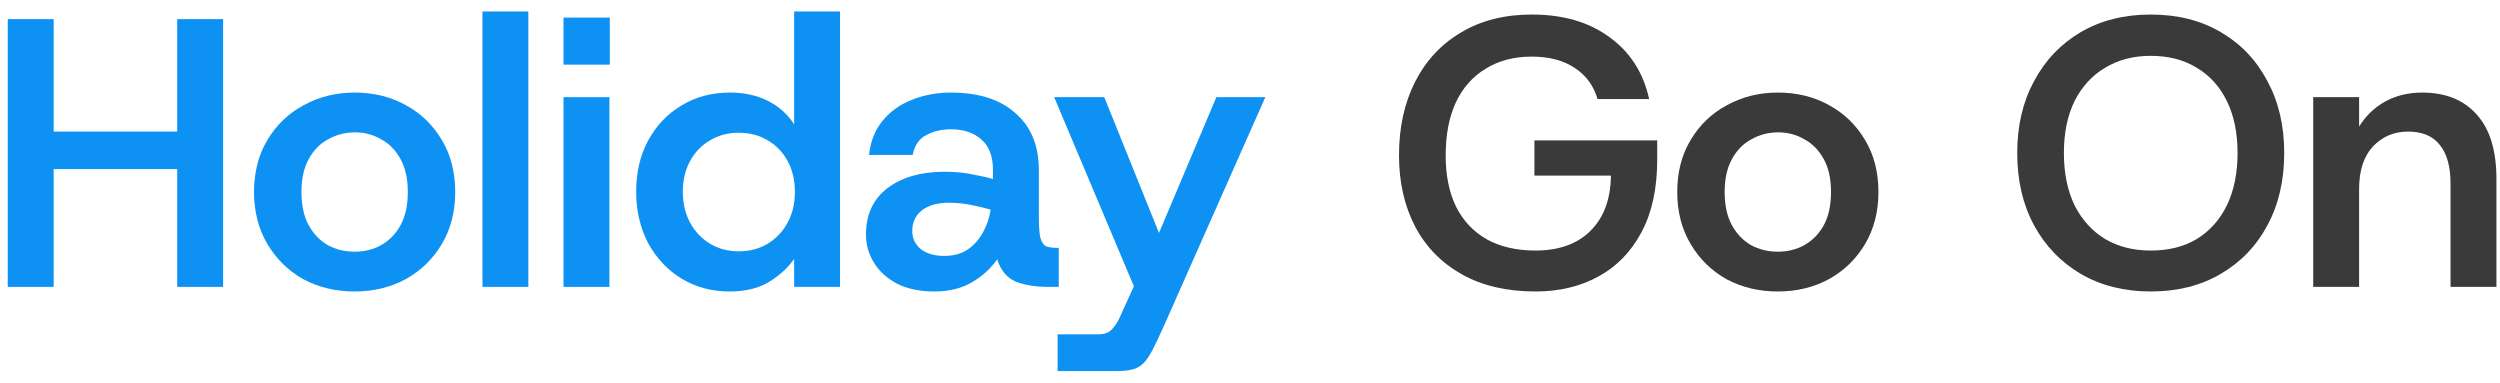 <svg width="183" height="28" viewBox="0 0 183 28" fill="none" xmlns="http://www.w3.org/2000/svg">
<path d="M12.972 21V1.4H16.332V21H12.972ZM0.568 21V1.4H3.928V21H0.568ZM3.424 12.376V9.632H13.588V12.376H3.424Z" fill="#0D92F4"/>
<path d="M25.959 21.336C24.577 21.336 23.327 21.037 22.207 20.44C21.105 19.824 20.228 18.965 19.575 17.864C18.921 16.763 18.595 15.493 18.595 14.056C18.595 12.6 18.921 11.331 19.575 10.248C20.228 9.147 21.115 8.297 22.235 7.7C23.355 7.084 24.596 6.776 25.959 6.776C27.359 6.776 28.609 7.084 29.711 7.7C30.812 8.297 31.689 9.147 32.343 10.248C32.996 11.331 33.323 12.6 33.323 14.056C33.323 15.493 32.996 16.763 32.343 17.864C31.689 18.965 30.803 19.824 29.683 20.44C28.581 21.037 27.34 21.336 25.959 21.336ZM25.959 18.424C26.668 18.424 27.312 18.265 27.891 17.948C28.488 17.612 28.964 17.127 29.319 16.492C29.673 15.839 29.851 15.027 29.851 14.056C29.851 13.085 29.673 12.283 29.319 11.648C28.964 10.995 28.488 10.509 27.891 10.192C27.312 9.856 26.677 9.688 25.987 9.688C25.277 9.688 24.624 9.856 24.027 10.192C23.429 10.509 22.953 10.995 22.599 11.648C22.244 12.283 22.067 13.085 22.067 14.056C22.067 15.027 22.244 15.839 22.599 16.492C22.953 17.127 23.42 17.612 23.999 17.948C24.596 18.265 25.249 18.424 25.959 18.424Z" fill="#0D92F4"/>
<path d="M35.316 21V0.84H38.675V21H35.316Z" fill="#0D92F4"/>
<path d="M41.249 21V7.112H44.609V21H41.249ZM41.249 4.732V1.288H44.637V4.732H41.249Z" fill="#0D92F4"/>
<path d="M53.399 21.336C52.092 21.336 50.916 21.019 49.871 20.384C48.844 19.749 48.032 18.881 47.435 17.78C46.856 16.66 46.567 15.409 46.567 14.028C46.567 12.628 46.856 11.387 47.435 10.304C48.032 9.203 48.844 8.344 49.871 7.728C50.916 7.093 52.101 6.776 53.427 6.776C54.491 6.776 55.424 6.981 56.227 7.392C57.029 7.803 57.664 8.372 58.131 9.1V0.84H61.491V21H58.131V18.956C57.701 19.572 57.104 20.123 56.339 20.608C55.573 21.093 54.593 21.336 53.399 21.336ZM54.071 18.396C54.873 18.396 55.583 18.209 56.199 17.836C56.815 17.463 57.3 16.949 57.655 16.296C58.009 15.643 58.187 14.896 58.187 14.056C58.187 13.197 58.009 12.441 57.655 11.788C57.3 11.135 56.815 10.631 56.199 10.276C55.583 9.903 54.873 9.716 54.071 9.716C53.287 9.716 52.587 9.903 51.971 10.276C51.355 10.631 50.869 11.135 50.515 11.788C50.16 12.441 49.983 13.188 49.983 14.028C49.983 14.887 50.16 15.643 50.515 16.296C50.869 16.949 51.355 17.463 51.971 17.836C52.587 18.209 53.287 18.396 54.071 18.396Z" fill="#0D92F4"/>
<path d="M68.401 21.336C67.337 21.336 66.432 21.149 65.685 20.776C64.938 20.384 64.369 19.871 63.977 19.236C63.585 18.601 63.389 17.911 63.389 17.164C63.389 15.708 63.912 14.579 64.957 13.776C66.021 12.973 67.412 12.572 69.129 12.572C69.913 12.572 70.604 12.637 71.201 12.768C71.817 12.88 72.312 12.992 72.685 13.104V12.46C72.685 11.433 72.396 10.677 71.817 10.192C71.257 9.707 70.52 9.464 69.605 9.464C68.933 9.464 68.336 9.604 67.813 9.884C67.29 10.145 66.954 10.631 66.805 11.34H63.613C63.725 10.332 64.061 9.492 64.621 8.82C65.181 8.148 65.89 7.644 66.749 7.308C67.626 6.953 68.578 6.776 69.605 6.776C71.64 6.776 73.217 7.28 74.337 8.288C75.476 9.277 76.045 10.668 76.045 12.46V15.848C76.045 16.557 76.082 17.08 76.157 17.416C76.25 17.733 76.39 17.939 76.577 18.032C76.782 18.107 77.044 18.144 77.361 18.144H77.501V21H76.745C75.793 21 74.99 20.869 74.337 20.608C73.702 20.328 73.254 19.787 72.993 18.984C72.526 19.656 71.91 20.216 71.145 20.664C70.38 21.112 69.465 21.336 68.401 21.336ZM69.129 18.732C69.782 18.732 70.342 18.583 70.809 18.284C71.276 17.967 71.649 17.556 71.929 17.052C72.228 16.529 72.424 15.96 72.517 15.344C72.125 15.232 71.658 15.12 71.117 15.008C70.576 14.896 70.025 14.84 69.465 14.84C68.625 14.84 67.962 15.027 67.477 15.4C67.01 15.773 66.777 16.277 66.777 16.912C66.777 17.435 66.982 17.873 67.393 18.228C67.822 18.564 68.401 18.732 69.129 18.732Z" fill="#0D92F4"/>
<path d="M77.418 27.16V24.472H80.358C80.638 24.472 80.862 24.435 81.03 24.36C81.216 24.285 81.394 24.136 81.562 23.912C81.748 23.688 81.944 23.324 82.15 22.82L83.438 19.992L83.242 21.532L77.166 7.112H80.834L84.838 17.052L89.038 7.112H92.622L85.174 23.912C84.856 24.621 84.586 25.191 84.362 25.62C84.138 26.049 83.914 26.376 83.69 26.6C83.466 26.824 83.195 26.973 82.878 27.048C82.579 27.123 82.206 27.16 81.758 27.16H77.418Z" fill="#0D92F4"/>
<path d="M112.403 21.336C110.294 21.336 108.493 20.916 106.999 20.076C105.506 19.236 104.367 18.069 103.583 16.576C102.799 15.064 102.407 13.328 102.407 11.368C102.407 9.333 102.799 7.541 103.583 5.992C104.367 4.443 105.487 3.239 106.943 2.38C108.399 1.503 110.126 1.064 112.123 1.064C114.419 1.064 116.314 1.615 117.807 2.716C119.319 3.799 120.29 5.311 120.719 7.252H116.939C116.659 6.281 116.109 5.525 115.287 4.984C114.466 4.424 113.411 4.144 112.123 4.144C110.817 4.144 109.687 4.443 108.735 5.04C107.783 5.619 107.055 6.449 106.551 7.532C106.066 8.596 105.823 9.884 105.823 11.396C105.823 12.833 106.075 14.075 106.579 15.12C107.102 16.165 107.858 16.968 108.847 17.528C109.837 18.069 111.022 18.34 112.403 18.34C114.102 18.34 115.437 17.864 116.407 16.912C117.397 15.941 117.901 14.588 117.919 12.852H112.319V10.276H121.307V11.704C121.307 13.795 120.925 15.559 120.159 16.996C119.394 18.433 118.339 19.516 116.995 20.244C115.67 20.972 114.139 21.336 112.403 21.336Z" fill="#3A3A3A"/>
<path d="M130.138 21.336C128.757 21.336 127.506 21.037 126.386 20.44C125.285 19.824 124.408 18.965 123.754 17.864C123.101 16.763 122.774 15.493 122.774 14.056C122.774 12.6 123.101 11.331 123.754 10.248C124.408 9.147 125.294 8.297 126.414 7.7C127.534 7.084 128.776 6.776 130.138 6.776C131.538 6.776 132.789 7.084 133.89 7.7C134.992 8.297 135.869 9.147 136.522 10.248C137.176 11.331 137.502 12.6 137.502 14.056C137.502 15.493 137.176 16.763 136.522 17.864C135.869 18.965 134.982 19.824 133.862 20.44C132.761 21.037 131.52 21.336 130.138 21.336ZM130.138 18.424C130.848 18.424 131.492 18.265 132.07 17.948C132.668 17.612 133.144 17.127 133.498 16.492C133.853 15.839 134.03 15.027 134.03 14.056C134.03 13.085 133.853 12.283 133.498 11.648C133.144 10.995 132.668 10.509 132.07 10.192C131.492 9.856 130.857 9.688 130.166 9.688C129.457 9.688 128.804 9.856 128.206 10.192C127.609 10.509 127.133 10.995 126.778 11.648C126.424 12.283 126.246 13.085 126.246 14.056C126.246 15.027 126.424 15.839 126.778 16.492C127.133 17.127 127.6 17.612 128.178 17.948C128.776 18.265 129.429 18.424 130.138 18.424Z" fill="#3A3A3A"/>
<path d="M157.433 21.336C155.492 21.336 153.784 20.907 152.309 20.048C150.853 19.189 149.714 18.004 148.893 16.492C148.072 14.98 147.661 13.216 147.661 11.2C147.661 9.203 148.072 7.448 148.893 5.936C149.714 4.405 150.853 3.211 152.309 2.352C153.784 1.493 155.492 1.064 157.433 1.064C159.393 1.064 161.101 1.493 162.557 2.352C164.032 3.211 165.17 4.405 165.973 5.936C166.794 7.448 167.205 9.203 167.205 11.2C167.205 13.216 166.794 14.98 165.973 16.492C165.17 18.004 164.032 19.189 162.557 20.048C161.101 20.907 159.393 21.336 157.433 21.336ZM157.433 18.34C158.74 18.34 159.86 18.06 160.793 17.5C161.745 16.921 162.482 16.1 163.005 15.036C163.528 13.953 163.789 12.675 163.789 11.2C163.789 9.725 163.528 8.456 163.005 7.392C162.482 6.328 161.745 5.516 160.793 4.956C159.86 4.377 158.74 4.088 157.433 4.088C156.164 4.088 155.053 4.377 154.101 4.956C153.149 5.516 152.402 6.328 151.861 7.392C151.338 8.456 151.077 9.725 151.077 11.2C151.077 12.675 151.338 13.953 151.861 15.036C152.402 16.1 153.149 16.921 154.101 17.5C155.053 18.06 156.164 18.34 157.433 18.34Z" fill="#3A3A3A"/>
<path d="M169.327 21V7.112H172.687V9.268C173.153 8.503 173.779 7.896 174.563 7.448C175.365 7 176.28 6.776 177.307 6.776C179.024 6.776 180.359 7.317 181.311 8.4C182.263 9.464 182.739 11.032 182.739 13.104V21H179.379V13.44C179.379 12.189 179.117 11.247 178.595 10.612C178.091 9.959 177.316 9.632 176.271 9.632C175.244 9.632 174.385 9.996 173.695 10.724C173.023 11.452 172.687 12.488 172.687 13.832V21H169.327Z" fill="#3A3A3A"/>
</svg>
